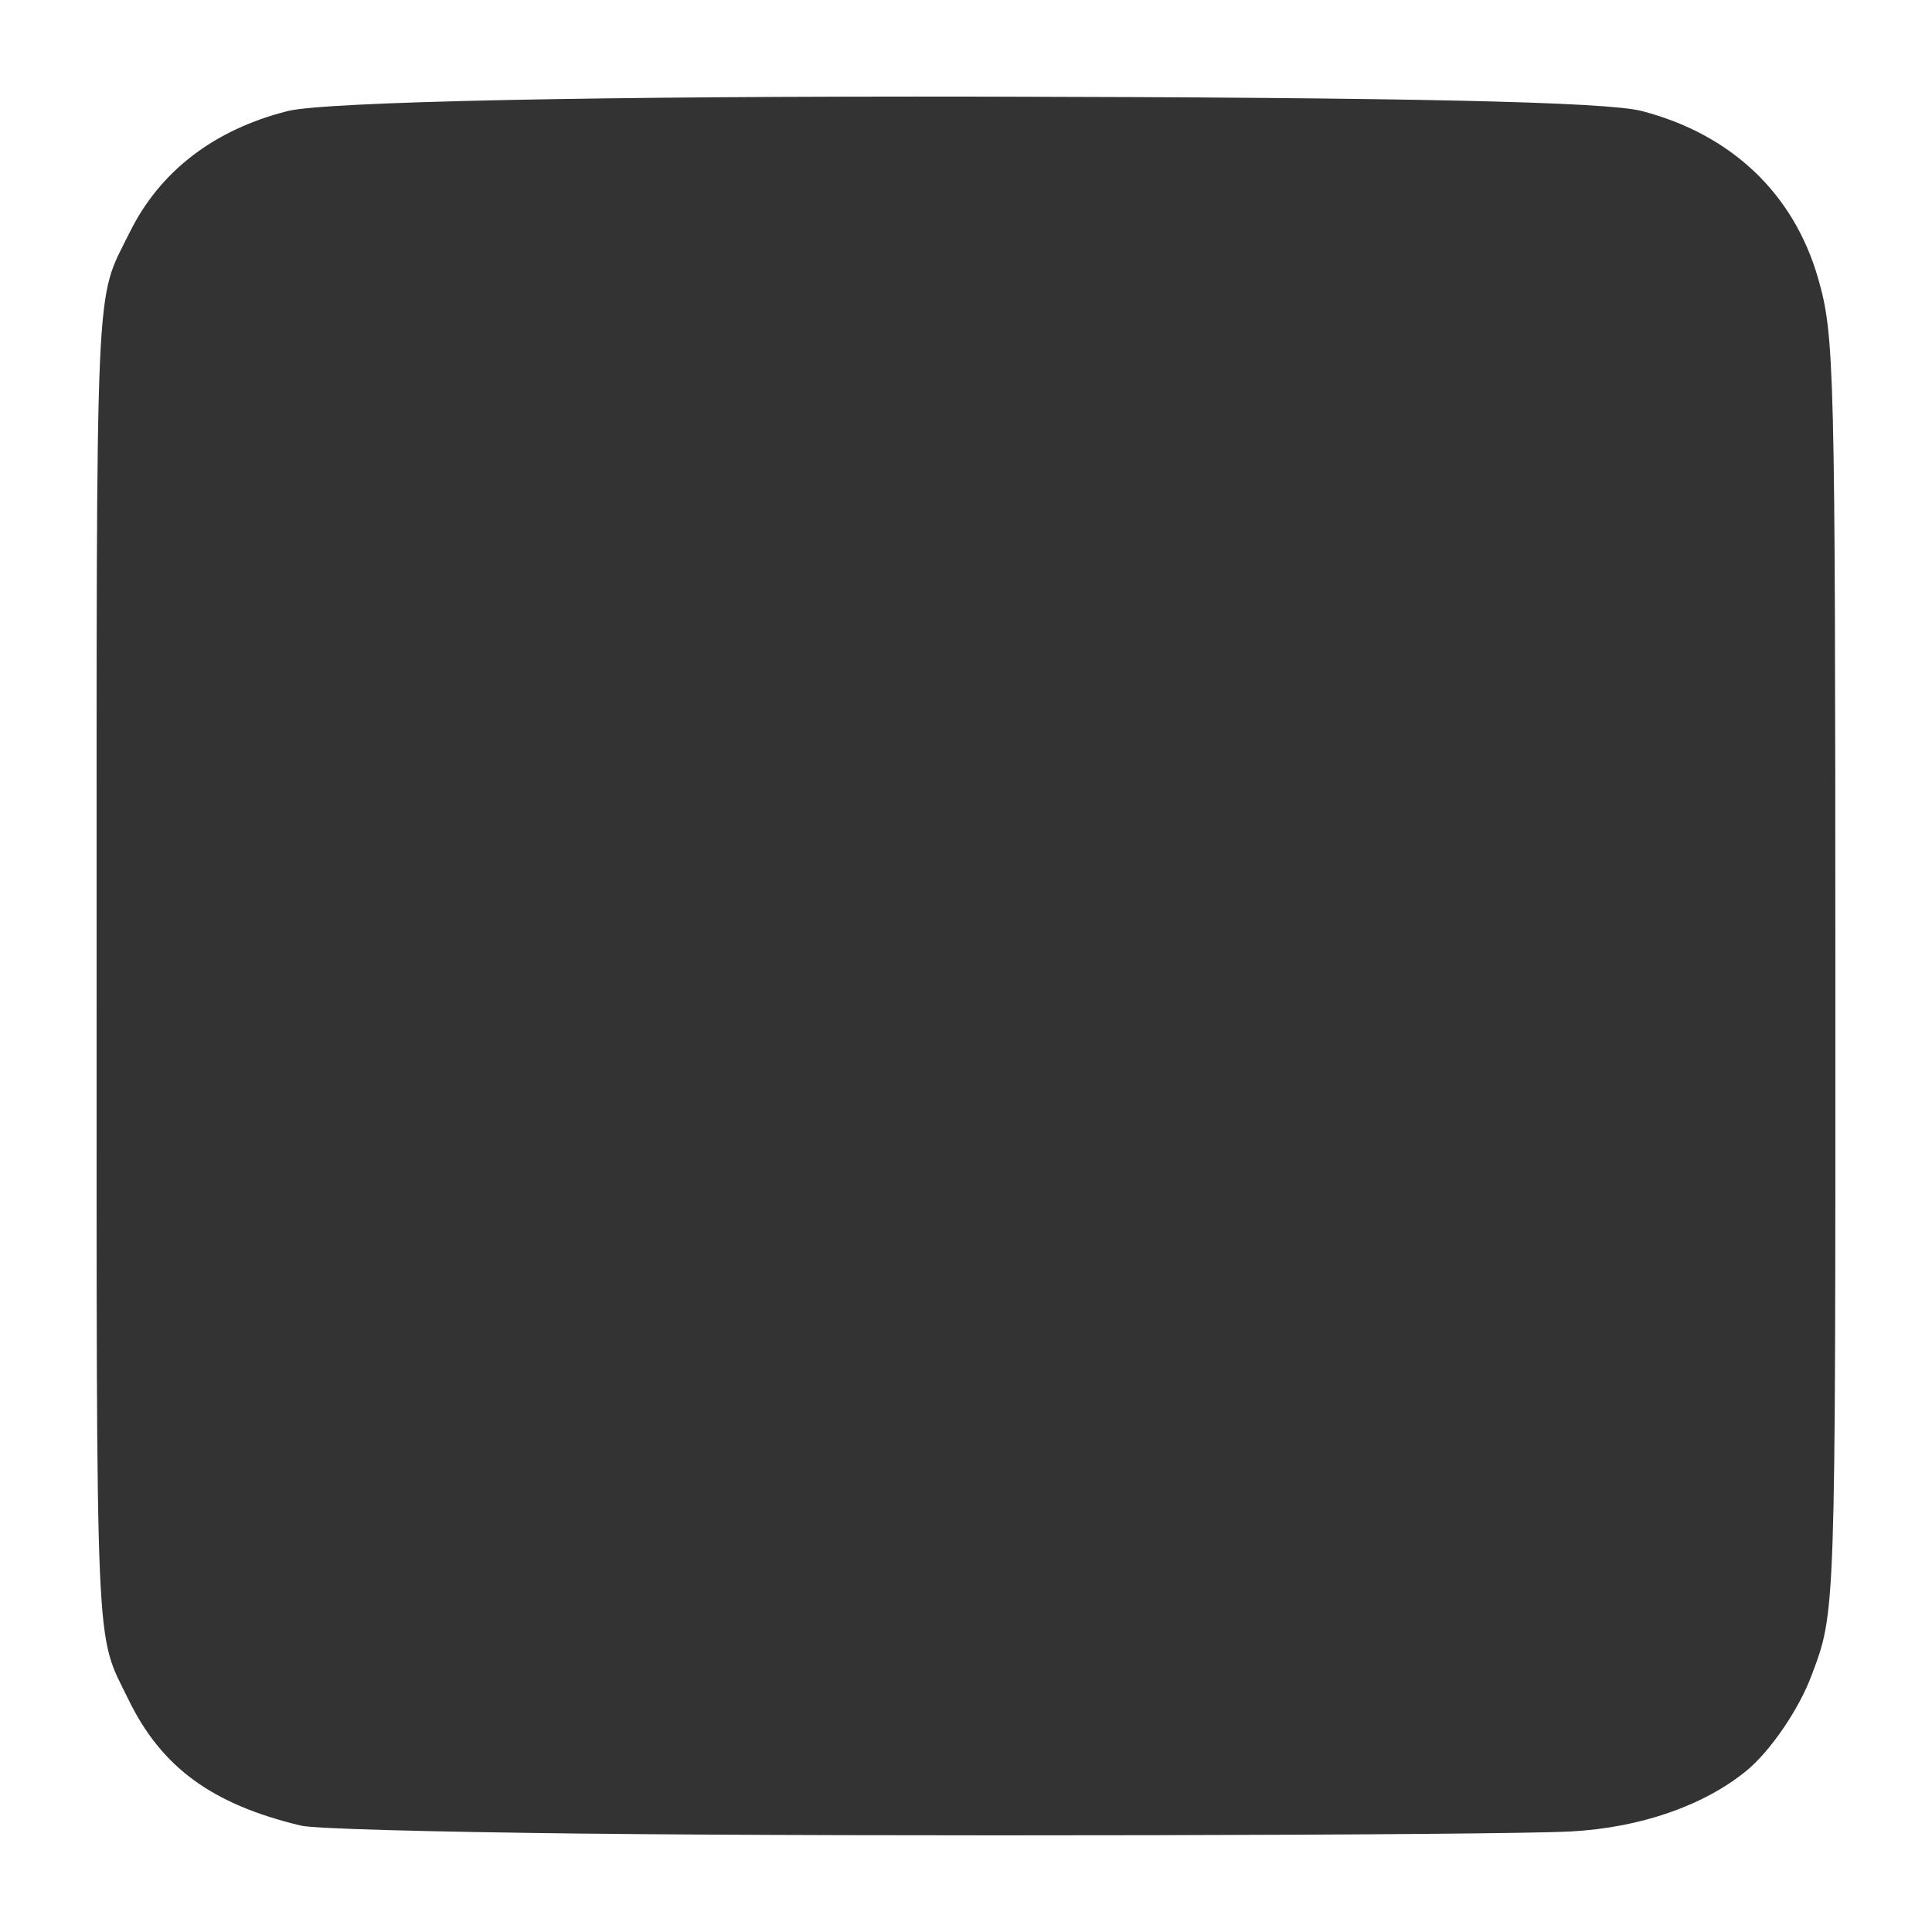 <?xml version="1.0" encoding="UTF-8" standalone="no"?>
<!-- Created with Inkscape (http://www.inkscape.org/) -->

<svg
   width="100mm"
   height="100mm"
   viewBox="0 0 100 100"
   version="1.1"
   id="svg1"
   inkscape:version="1.3.2 (091e20e, 2023-11-25, custom)"
   sodipodi:docname="shape_26.svg"
   xmlns:inkscape="http://www.inkscape.org/namespaces/inkscape"
   xmlns:sodipodi="http://sodipodi.sourceforge.net/DTD/sodipodi-0.dtd"
   xmlns="http://www.w3.org/2000/svg"
   xmlns:svg="http://www.w3.org/2000/svg">
  <sodipodi:namedview
     id="namedview1"
     pagecolor="#ffffff"
     bordercolor="#666666"
     borderopacity="1.0"
     inkscape:showpageshadow="2"
     inkscape:pageopacity="0.0"
     inkscape:pagecheckerboard="0"
     inkscape:deskcolor="#d1d1d1"
     inkscape:document-units="mm"
     inkscape:zoom="0.49558143"
     inkscape:cx="397.51287"
     inkscape:cy="561.96617"
     inkscape:window-width="1278"
     inkscape:window-height="1351"
     inkscape:window-x="1272"
     inkscape:window-y="0"
     inkscape:window-maximized="0"
     inkscape:current-layer="layer1" />
  <defs
     id="defs1" />
  <g
     inkscape:label="Layer 1"
     inkscape:groupmode="layer"
     id="layer1">
    <path
       style="fill:#333333;stroke-width:1"
       d="M 30.314,94.909 C 21.89,94.812 16.237,94.652 15.578,94.494 10.965,93.388 8.36,91.482 6.645,87.961 4.91,84.398 5.001,86.497 5.001,50.05 c 0,-36.559 -0.099,-34.357 1.702,-38.005 1.568,-3.177 4.353,-5.321 8.174,-6.294 1.938,-0.493 16.102,-0.786 36.234,-0.749 21.688,0.04 32.02,0.267 33.857,0.742 4.639,1.201 7.878,4.273 9.138,8.668 0.848,2.956 0.885,4.471 0.892,35.873 0.006,33.465 0.019,33.105 -1.238,36.451 -0.661,1.76 -2.141,3.92 -3.373,4.926 -2.218,1.809 -5.499,2.941 -9.081,3.134 -3.78,0.203 -36.856,0.276 -50.993,0.111 z"
       id="path2" />
  </g>
</svg>
